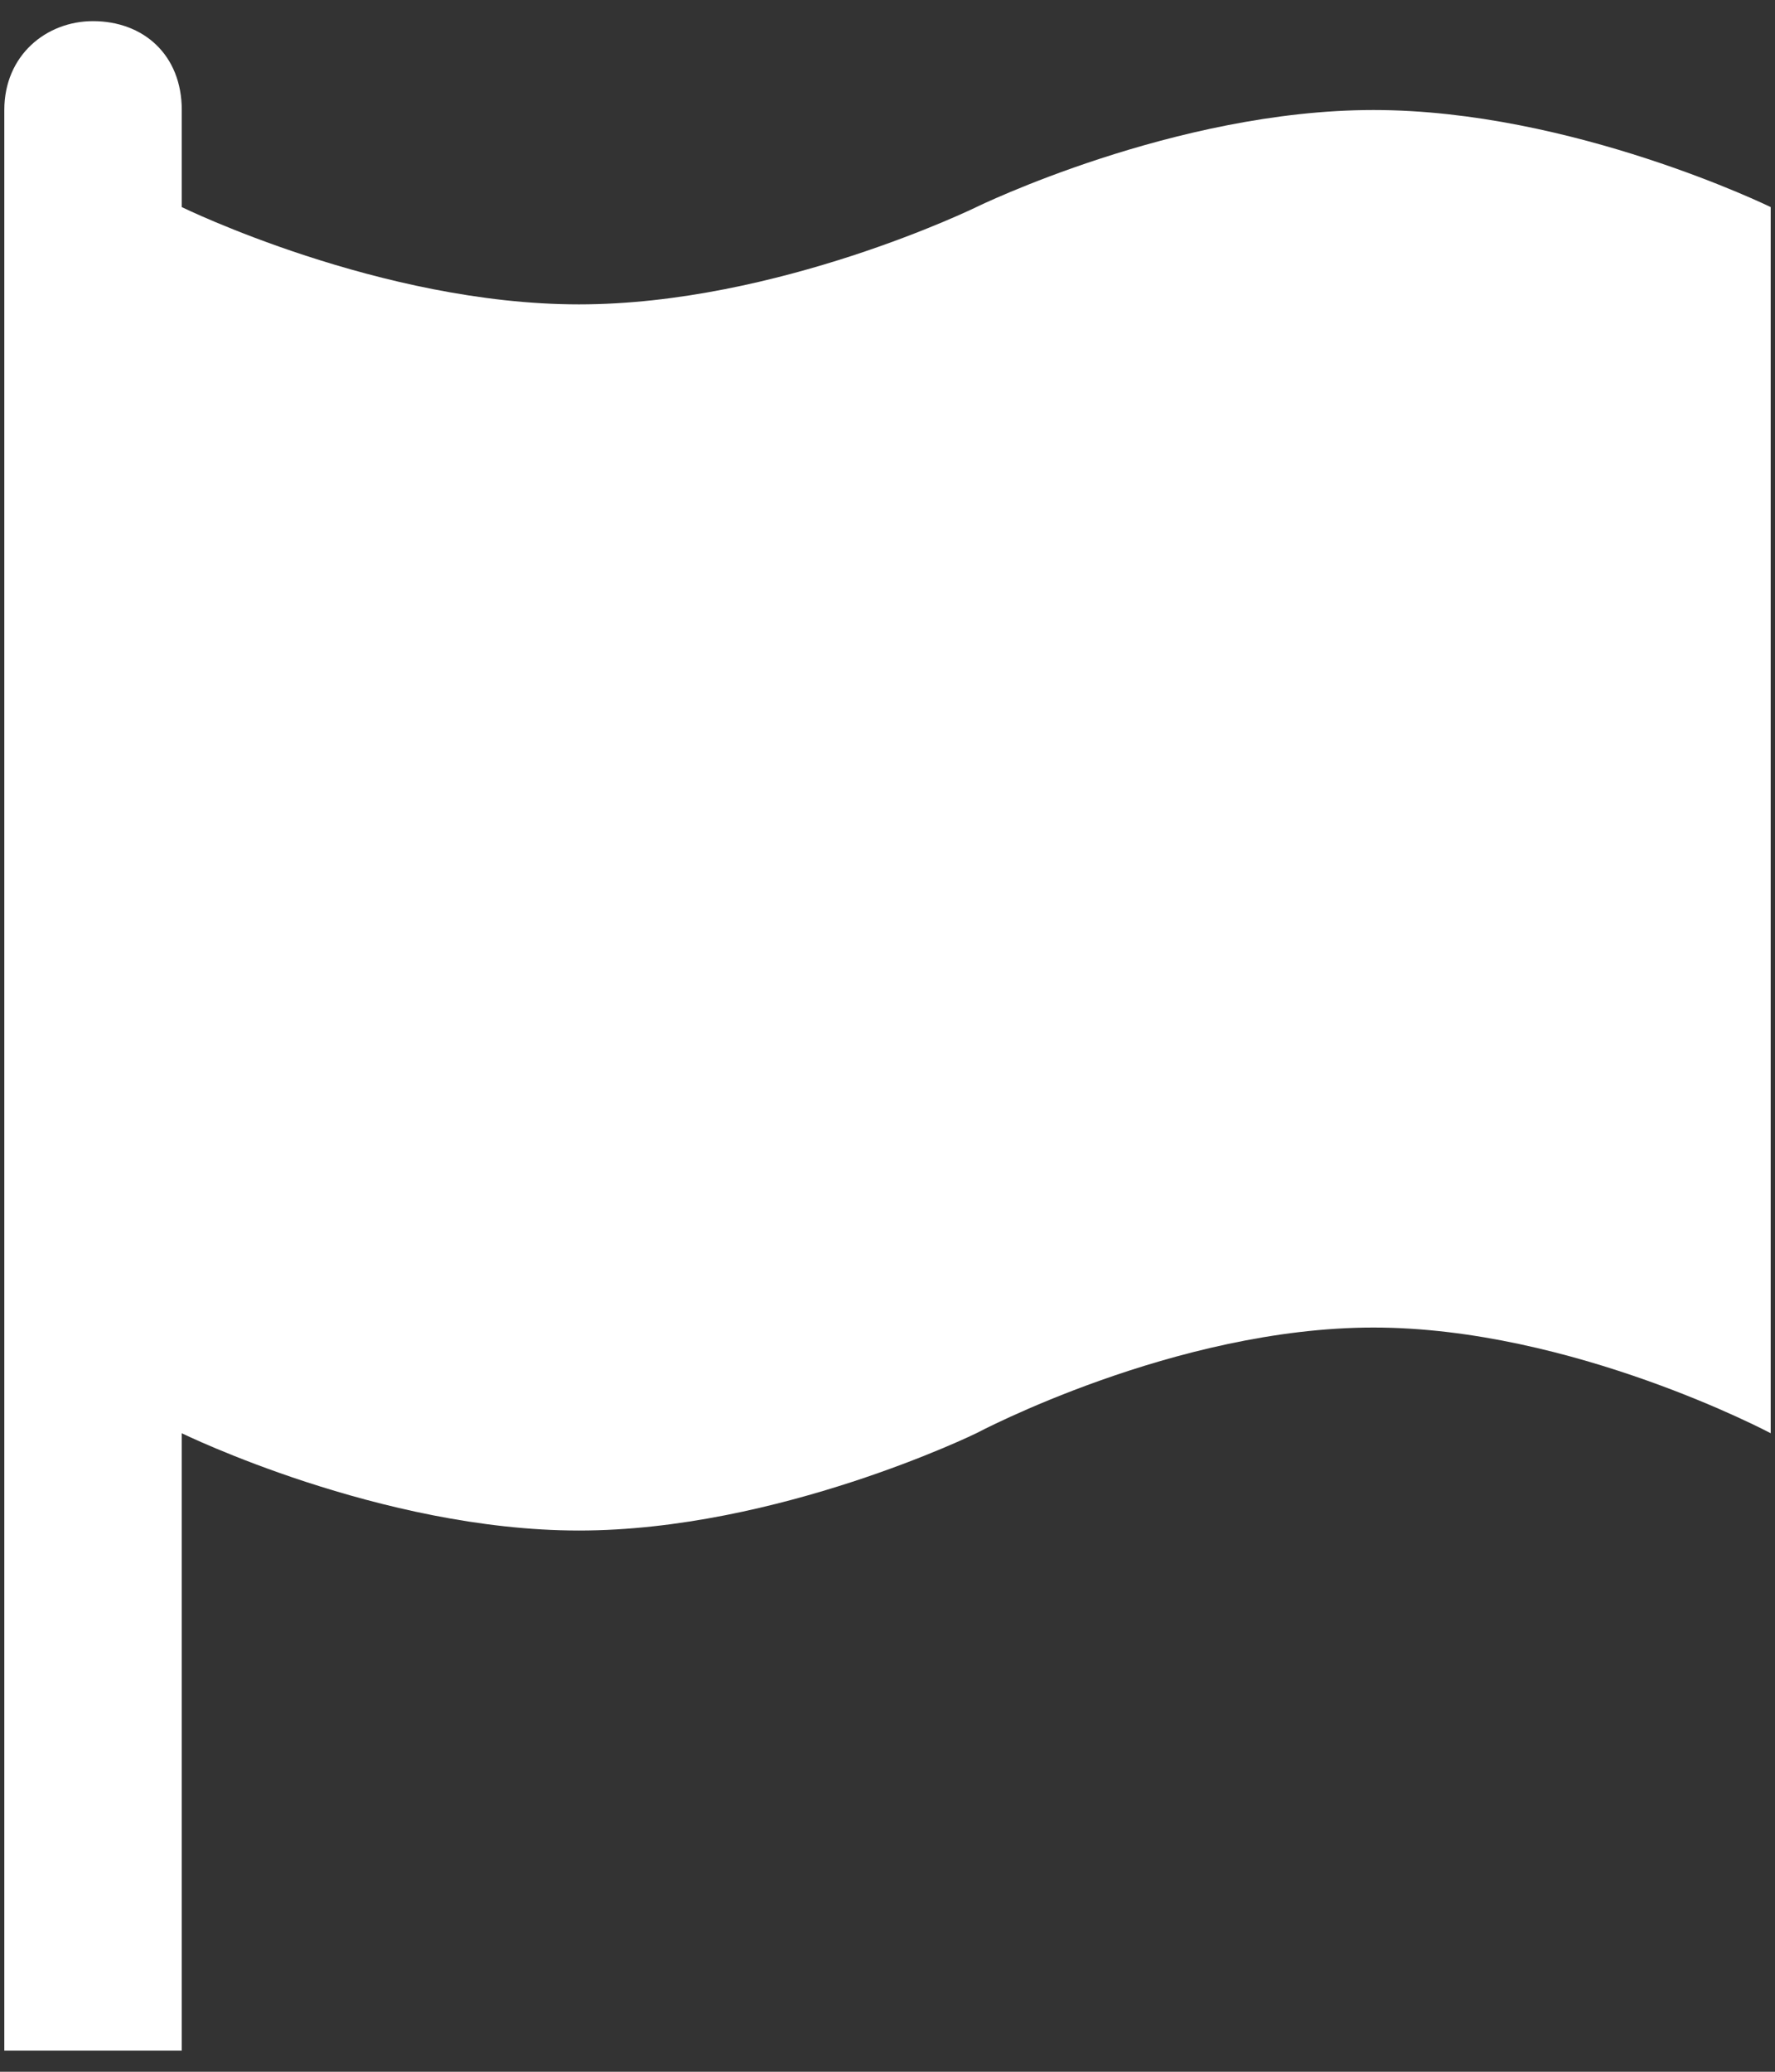 <?xml version="1.0" encoding="UTF-8"?>
<svg xmlns="http://www.w3.org/2000/svg" xmlns:xlink="http://www.w3.org/1999/xlink" width="42px" height="49px" viewBox="0 0 42 49" version="1.1">
<rect x="0" y="0" width="42" height="49" fill="#333333" stroke="none"/>
<g id="surface1">
<path style=" stroke:none;fill-rule:nonzero;fill:rgb(100%,100%,100%);fill-opacity:1;" d="M 2.199 0.5 C 1.102 0.5 0.102 1.301 0.102 2.602 L 0.102 48.5 L 4.301 48.5 L 4.301 33.898 C 4.301 33.898 9 36.199 13.699 36.199 C 18.398 36.199 23.102 33.898 23.102 33.898 C 23.102 33.898 27.801 31.398 32.5 31.398 C 37.199 31.398 41.898 33.898 41.898 33.898 L 41.898 4.898 C 41.898 4.898 37.199 2.602 32.5 2.602 C 27.801 2.602 23.102 4.898 23.102 4.898 C 23.102 4.898 18.398 7.199 13.699 7.199 C 9 7.199 4.301 4.898 4.301 4.898 L 4.301 2.602 C 4.301 1.301 3.398 0.5 2.199 0.5 Z M 2.199 0.5 "/>
</g>
</svg>
